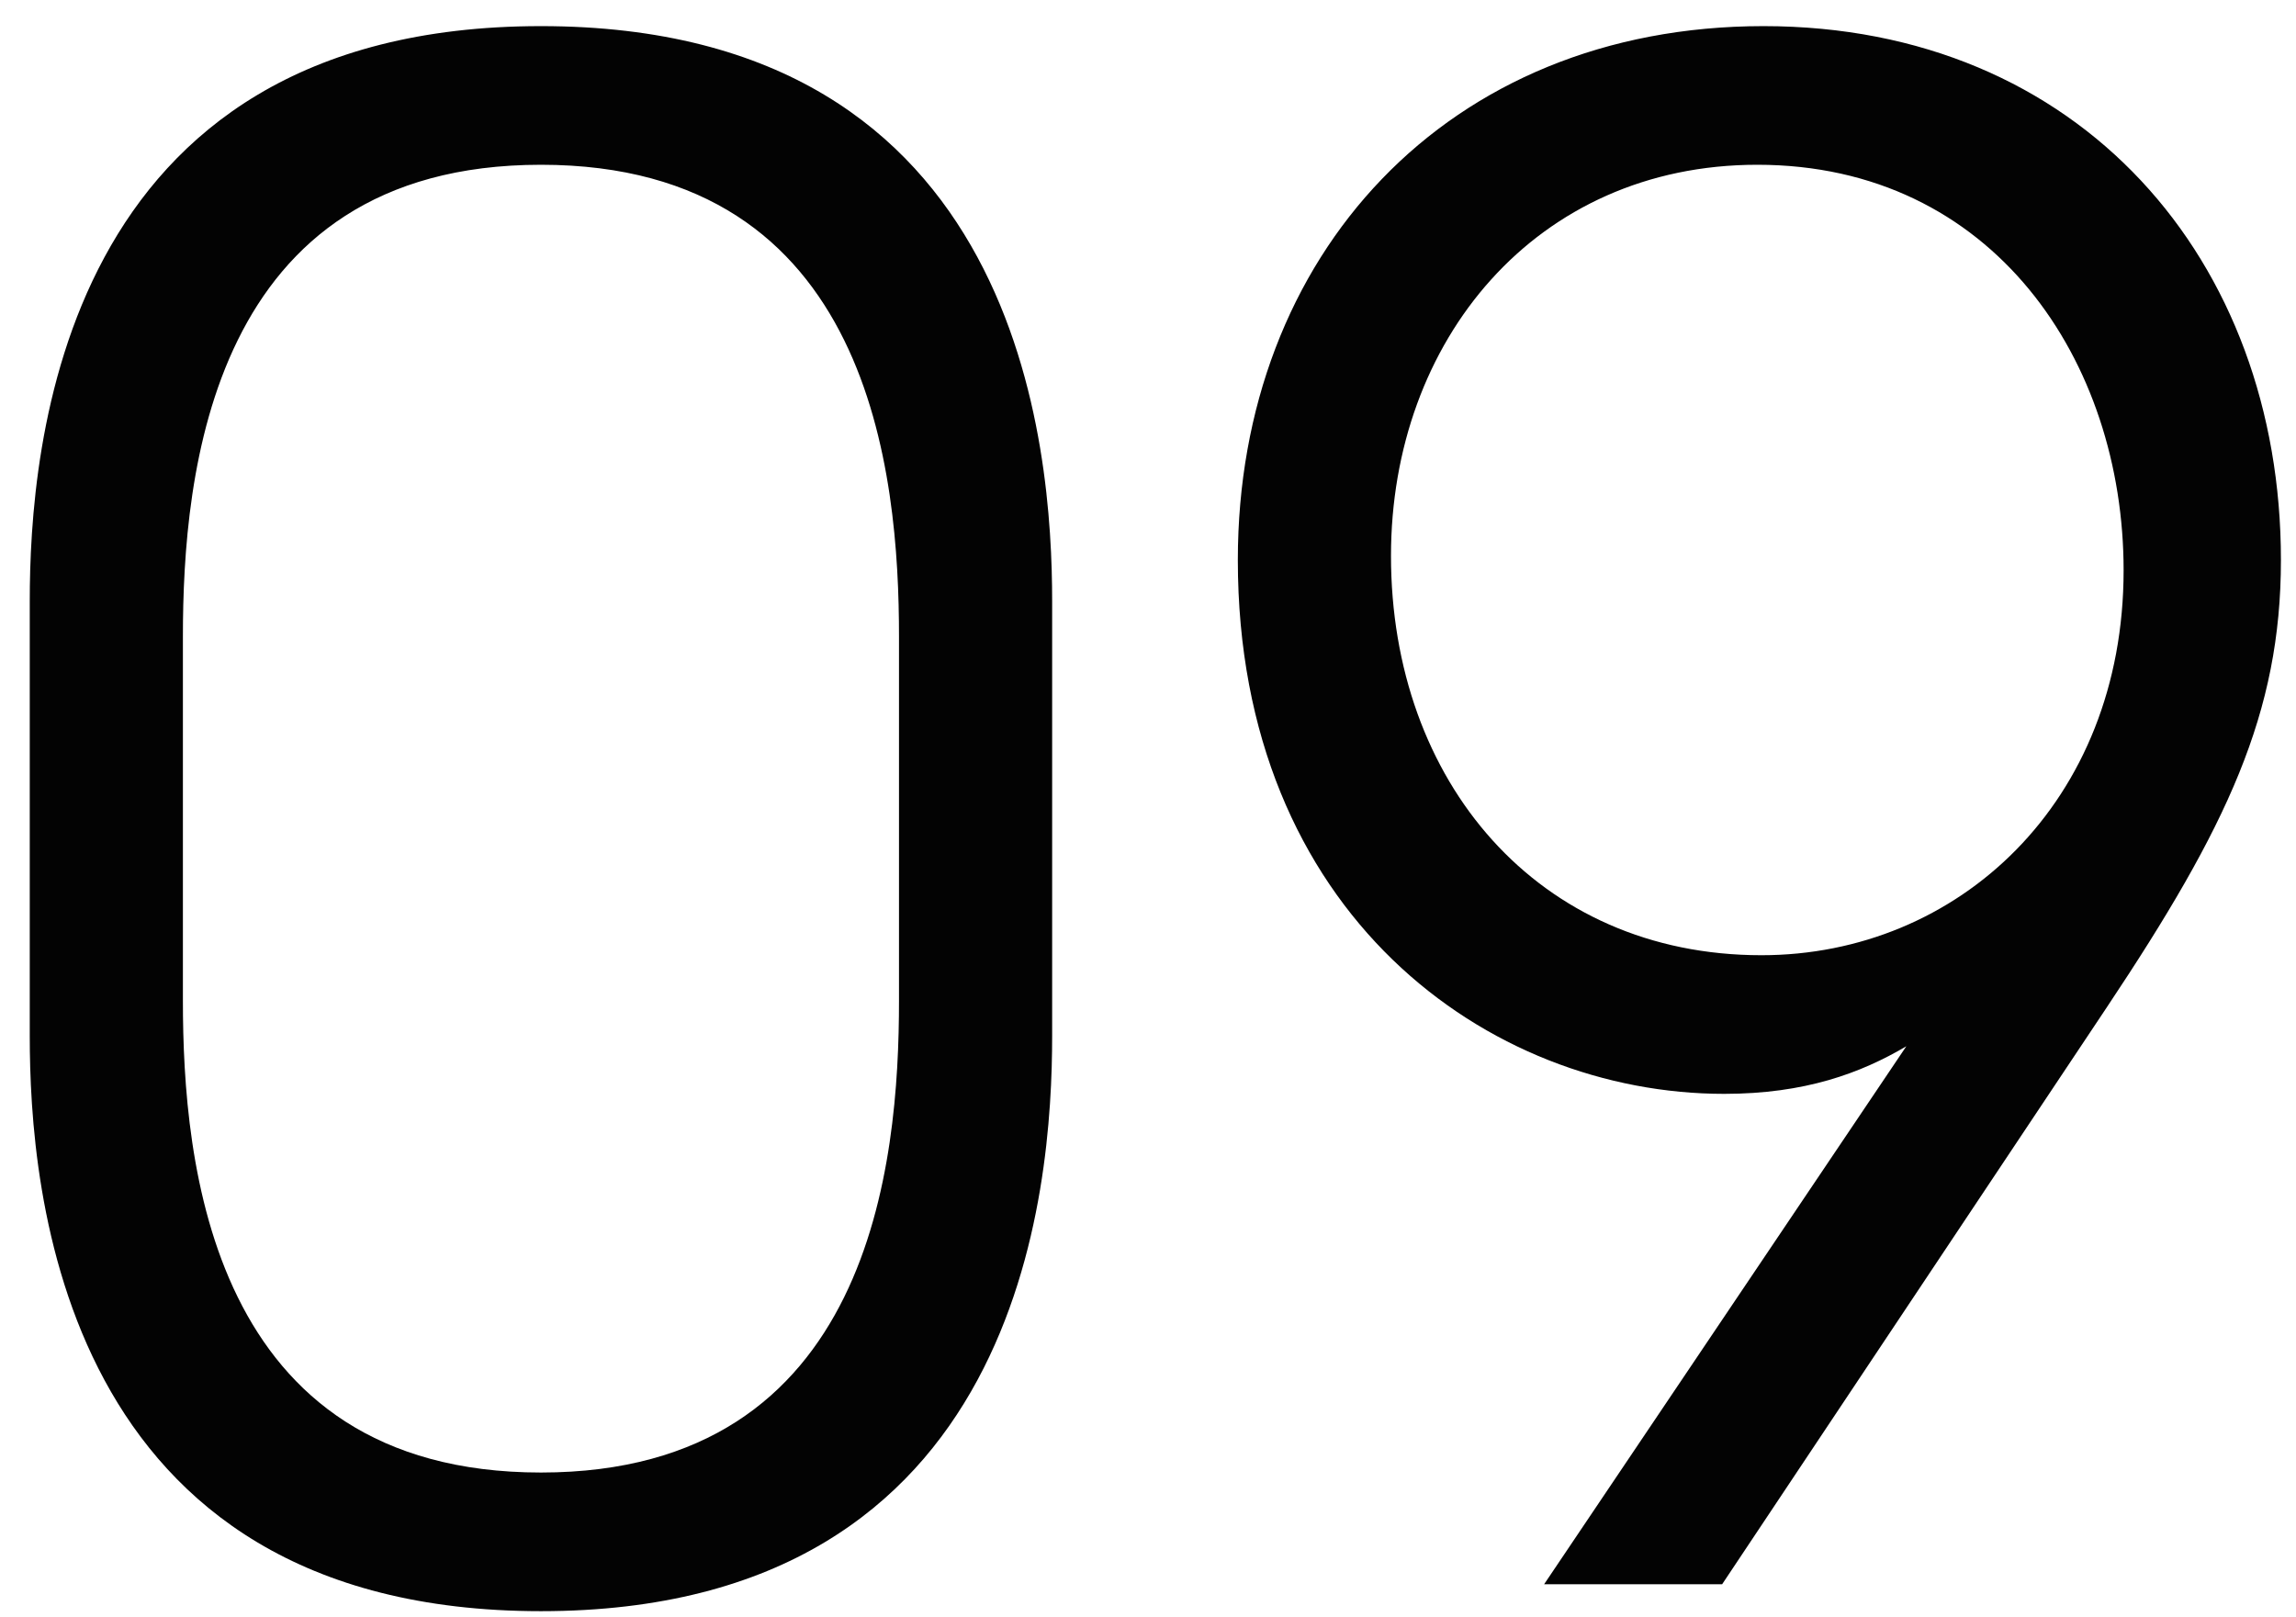 <?xml version="1.0" encoding="UTF-8"?> <svg xmlns="http://www.w3.org/2000/svg" width="71" height="50" viewBox="0 0 71 50" fill="none"> <path d="M0.92 32.04C0.92 36.712 1.816 49.832 16.728 49.832C31.64 49.832 32.536 36.712 32.536 32.04V18.6C32.536 13.928 31.64 0.808 16.728 0.808C1.816 0.808 0.92 13.928 0.92 18.6V32.04ZM5.656 19.688C5.656 14.696 6.488 5.096 16.728 5.096C26.968 5.096 27.8 14.696 27.8 19.688V30.952C27.8 35.944 26.968 45.544 16.728 45.544C6.488 45.544 5.656 35.944 5.656 30.952V19.688ZM53.254 49L65.157 31.144C68.87 25.576 70.534 22.056 70.534 17.32C70.534 8.04 64.326 0.808 54.533 0.808C44.742 0.808 38.278 7.912 38.278 17.32C38.278 28.264 46.022 33.832 53.318 33.832C55.813 33.832 57.541 33.192 58.95 32.36L47.749 49H53.254ZM54.469 29.544C47.557 29.544 43.014 24.168 43.014 17.192C43.014 10.536 47.493 5.096 54.342 5.096C61.638 5.096 65.669 11.176 65.669 17.64C65.669 24.808 60.55 29.544 54.469 29.544Z" fill="#030303"></path> </svg> 